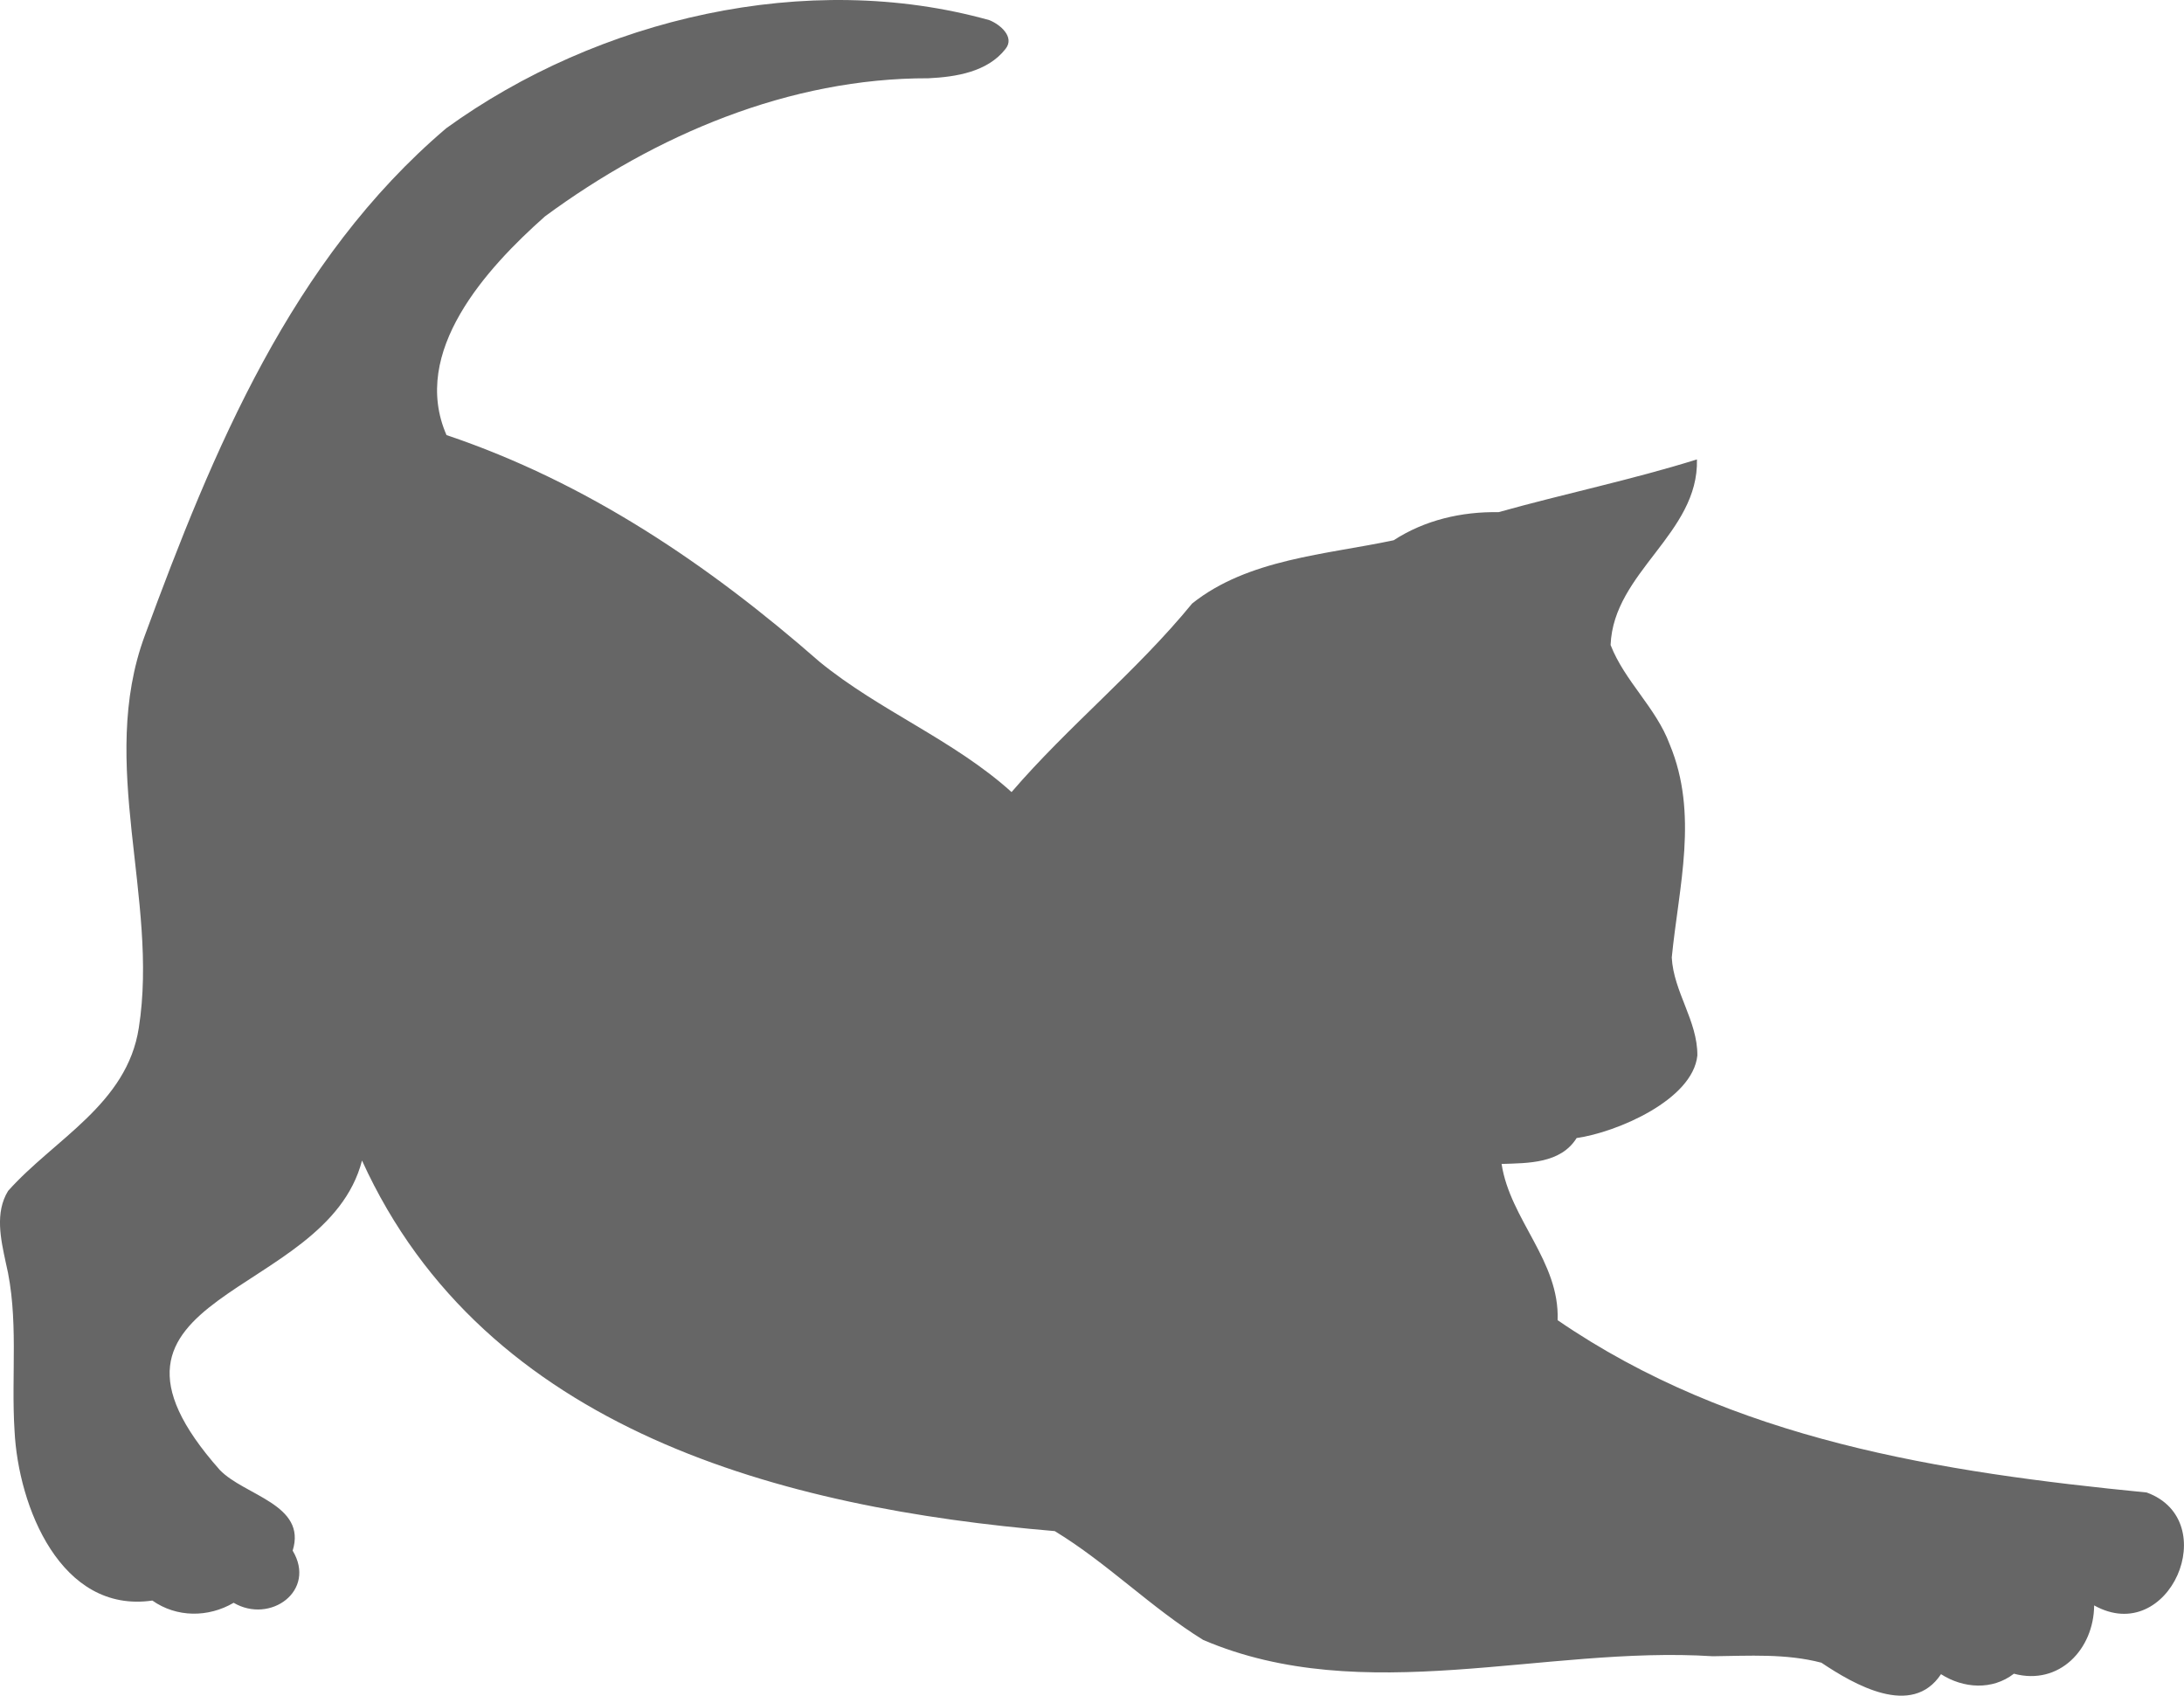 <?xml version="1.0" encoding="UTF-8"?>
<svg id="_レイヤー_2" data-name="レイヤー 2" xmlns="http://www.w3.org/2000/svg" width="517.74" height="401.92" viewBox="0 0 517.74 401.92">
  <defs>
    <style>
      .cls-1 {
        fill: #000;
        opacity: .6;
        stroke-width: 0px;
      }
    </style>
  </defs>
  <g id="Layer_1" data-name="Layer 1">
    <path class="cls-1" d="M105.75,30.42C141.75,4.37,191.36-7.31,234.55,4.78c2.5.99,6.09,3.98,3.83,6.8-4.25,5.48-11.79,6.66-18.28,6.97-32.97-.08-64.67,13.43-90.89,32.72-13.88,12.3-31.99,32.11-23.36,51.85,33.33,11.22,62.14,30.7,88.47,53.76,14.24,11.63,31.81,18.5,45.48,30.85,13.46-15.65,29.67-28.63,42.81-44.69,13.24-10.57,31.71-11.58,47.77-14.99,7.4-4.8,16.1-6.81,24.86-6.66,15.65-4.38,31.53-7.66,47.04-12.5.45,17.57-19.79,26.68-20.47,43.98,3.34,8.59,10.78,14.86,14,23.53,6.91,16.55,2.16,33.69.5,50.54.43,8.14,6.13,15,6.07,23.22-1.1,10.58-19.21,18.24-28.62,19.57-3.8,6.07-11.49,5.93-17.79,6.14,2.03,13.22,13.8,23.03,13.28,37.03,41.46,28.44,90.82,36.04,139.65,40.84,18.22,6.63,5.36,36.7-12.46,26.76-.07,10.4-8.29,19.07-19.02,16.19-5.14,3.98-12.01,3.49-17.28.11-6.89,10.42-20.59,2.48-28.36-2.72-8.37-2.2-17.18-1.63-25.75-1.53-39.96-2.55-82.75,12.39-120.81-3.87-12.38-7.66-22.73-18.23-35.18-25.79-64.3-5.42-135.03-23.63-164.22-87.83-8.56,33.18-71.3,30.95-33.71,73.34,5.82,6.07,20.69,8.16,17.27,19.12,5.72,9.51-5.32,17.45-13.99,12.36-6,3.52-13.51,3.53-19.27-.53-21.74,3.14-31.79-22.34-32.67-40.22-.85-13.28,1.08-26.8-2.08-39.89-1.19-5.54-2.61-11.84.55-16.98,10.95-12.29,28.21-20.54,30.99-38.67,4.79-30.51-9.79-62.57,1.4-92.9,16.19-43.98,34.77-89.08,71.45-120.27Z"/>
  </g>
</svg>